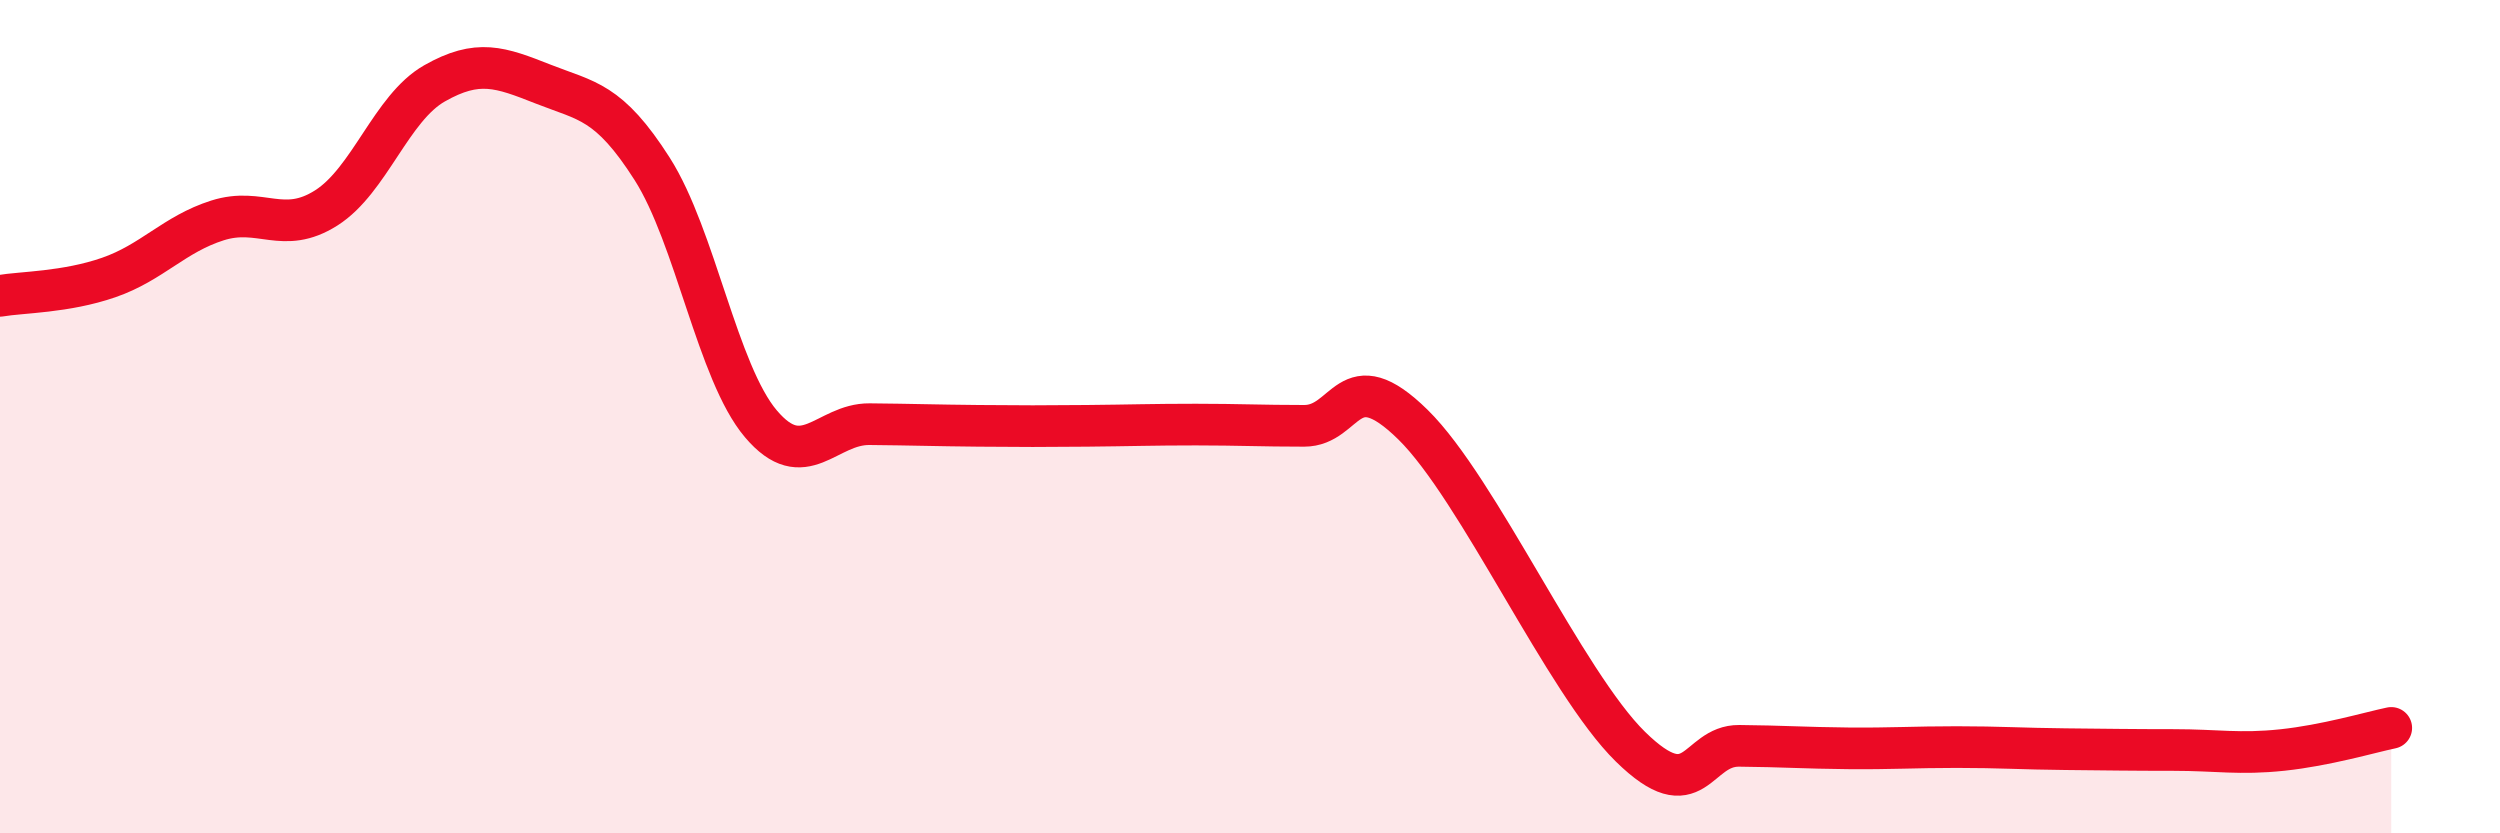 
    <svg width="60" height="20" viewBox="0 0 60 20" xmlns="http://www.w3.org/2000/svg">
      <path
        d="M 0,7.1 C 0.52,7.01 1.57,7.02 2.61,6.66 C 3.65,6.3 4.18,5.62 5.22,5.29 C 6.26,4.96 6.79,5.65 7.83,4.99 C 8.87,4.33 9.39,2.59 10.43,2 C 11.47,1.41 12,1.61 13.04,2.02 C 14.08,2.43 14.61,2.42 15.65,4.05 C 16.69,5.68 17.22,8.94 18.26,10.17 C 19.3,11.4 19.83,10.17 20.87,10.18 C 21.91,10.19 22.44,10.21 23.48,10.22 C 24.52,10.23 25.05,10.23 26.09,10.22 C 27.13,10.21 27.66,10.19 28.7,10.19 C 29.74,10.19 30.26,10.22 31.3,10.22 C 32.34,10.22 32.34,8.65 33.91,10.19 C 35.48,11.73 37.56,16.38 39.13,17.92 C 40.7,19.46 40.7,17.89 41.74,17.9 C 42.78,17.91 43.31,17.95 44.35,17.96 C 45.39,17.97 45.92,17.93 46.96,17.93 C 48,17.93 48.53,17.97 49.57,17.98 C 50.61,17.99 51.13,18 52.17,18 C 53.21,18 53.74,18.11 54.78,18 C 55.82,17.89 56.87,17.58 57.39,17.47L57.39 20L0 20Z"
        fill="#EB0A25"
        opacity="0.1"
        stroke-linecap="round"
        stroke-linejoin="round"
      />
      <path
        d="M 0,7.1 C 0.52,7.01 1.57,7.02 2.61,6.66 C 3.65,6.3 4.18,5.62 5.22,5.29 C 6.26,4.96 6.79,5.65 7.83,4.99 C 8.87,4.33 9.39,2.59 10.43,2 C 11.47,1.41 12,1.61 13.04,2.02 C 14.08,2.43 14.61,2.42 15.65,4.05 C 16.69,5.68 17.22,8.94 18.26,10.17 C 19.3,11.4 19.83,10.17 20.87,10.18 C 21.91,10.19 22.44,10.21 23.48,10.22 C 24.52,10.23 25.05,10.23 26.09,10.22 C 27.13,10.21 27.66,10.19 28.7,10.19 C 29.74,10.19 30.26,10.22 31.3,10.22 C 32.34,10.22 32.34,8.65 33.91,10.19 C 35.48,11.73 37.56,16.38 39.13,17.92 C 40.7,19.46 40.7,17.89 41.74,17.9 C 42.78,17.91 43.31,17.95 44.35,17.96 C 45.39,17.97 45.92,17.93 46.96,17.93 C 48,17.93 48.53,17.97 49.57,17.98 C 50.61,17.99 51.13,18 52.17,18 C 53.21,18 53.74,18.11 54.78,18 C 55.82,17.89 56.87,17.58 57.39,17.47"
        stroke="#EB0A25"
        stroke-width="1"
        fill="none"
        stroke-linecap="round"
        stroke-linejoin="round"
      />
    </svg>
  